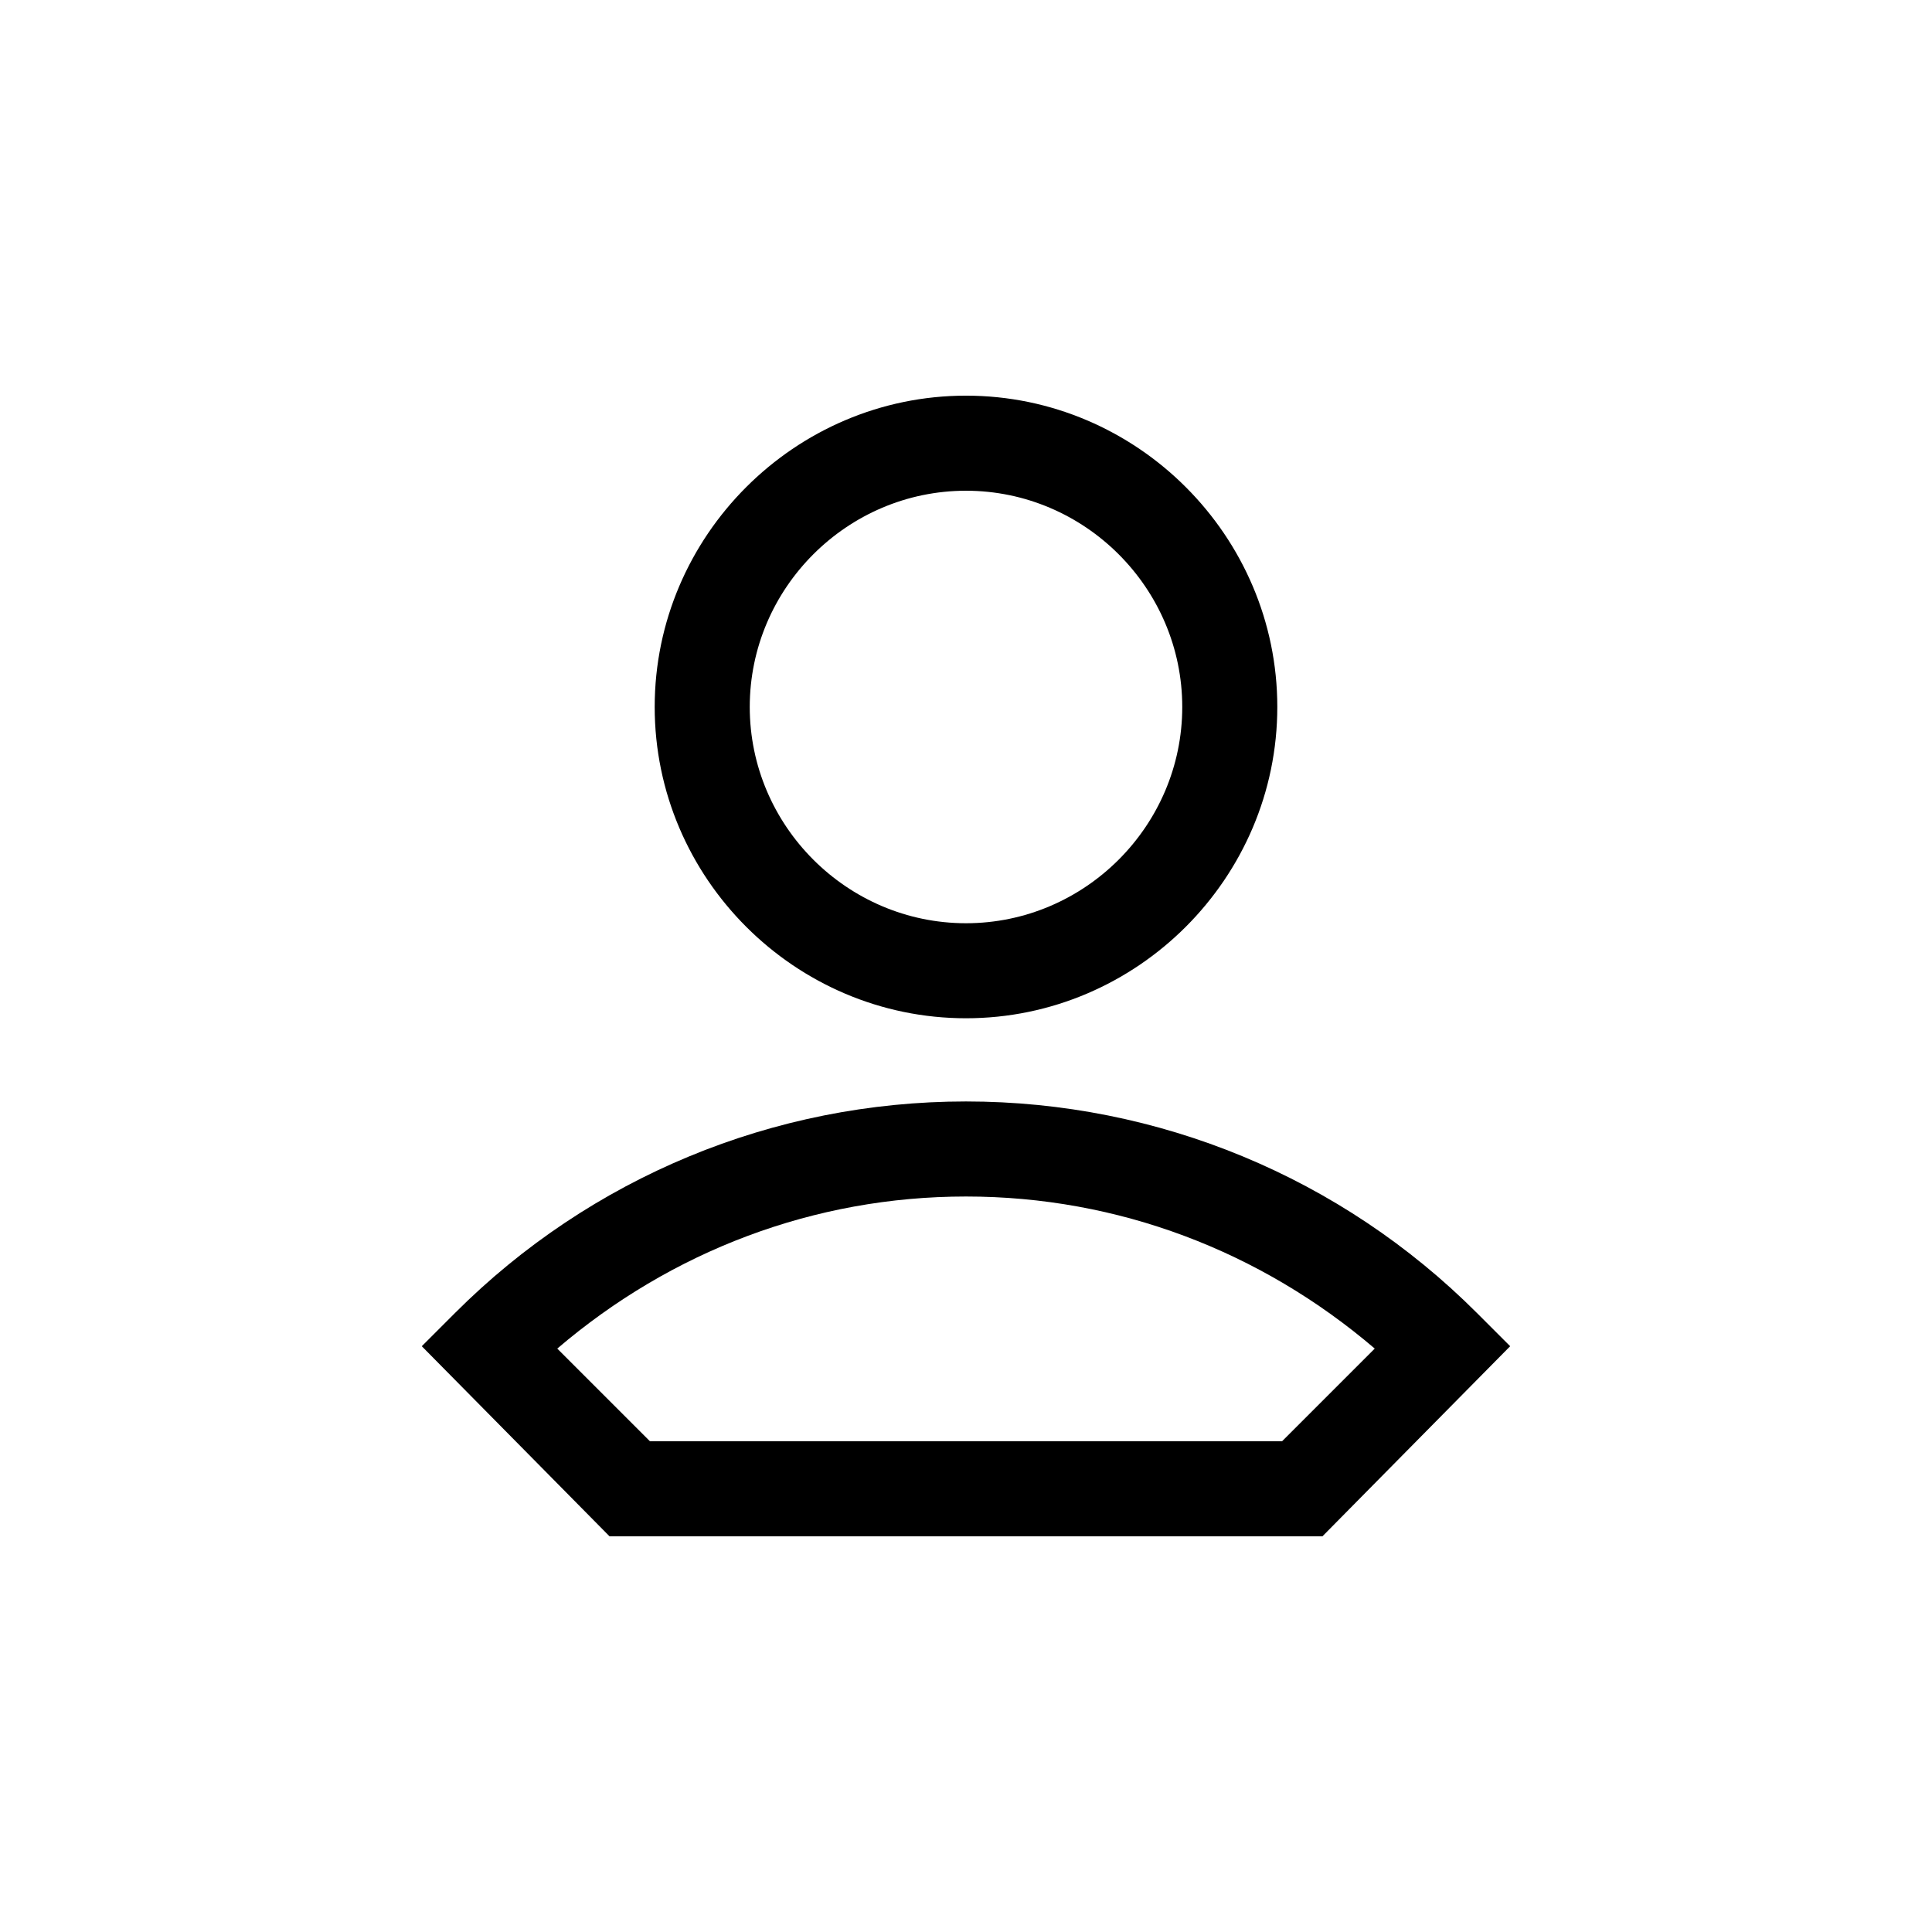 <?xml version="1.0" encoding="UTF-8"?>
<!-- Uploaded to: SVG Repo, www.svgrepo.com, Generator: SVG Repo Mixer Tools -->
<svg fill="#000000" width="800px" height="800px" version="1.1" viewBox="144 144 512 512" xmlns="http://www.w3.org/2000/svg">
 <g>
  <path d="m400 413.85c-45.344 0-82.5-37.156-82.5-82.5 0-45.34 37.156-82.496 82.5-82.496s82.5 37.156 82.5 82.5c-0.004 45.344-37.16 82.496-82.5 82.496zm0-139.8c-31.488 0-57.309 25.82-57.309 57.309s25.82 57.309 57.309 57.309 57.309-25.82 57.309-57.309-25.82-57.309-57.309-57.309z"/>
  <path d="m494.46 551.14h-188.93l-49.754-50.379 8.816-8.816c35.895-35.895 84.387-56.047 135.4-56.047 51.012 0 99.504 20.152 135.4 56.047l8.816 8.816zm-178.22-25.191h167.52l24.562-24.562c-30.227-25.816-68.012-40.301-108.32-40.301s-78.094 14.484-108.32 40.305z"/>
 </g>
</svg>